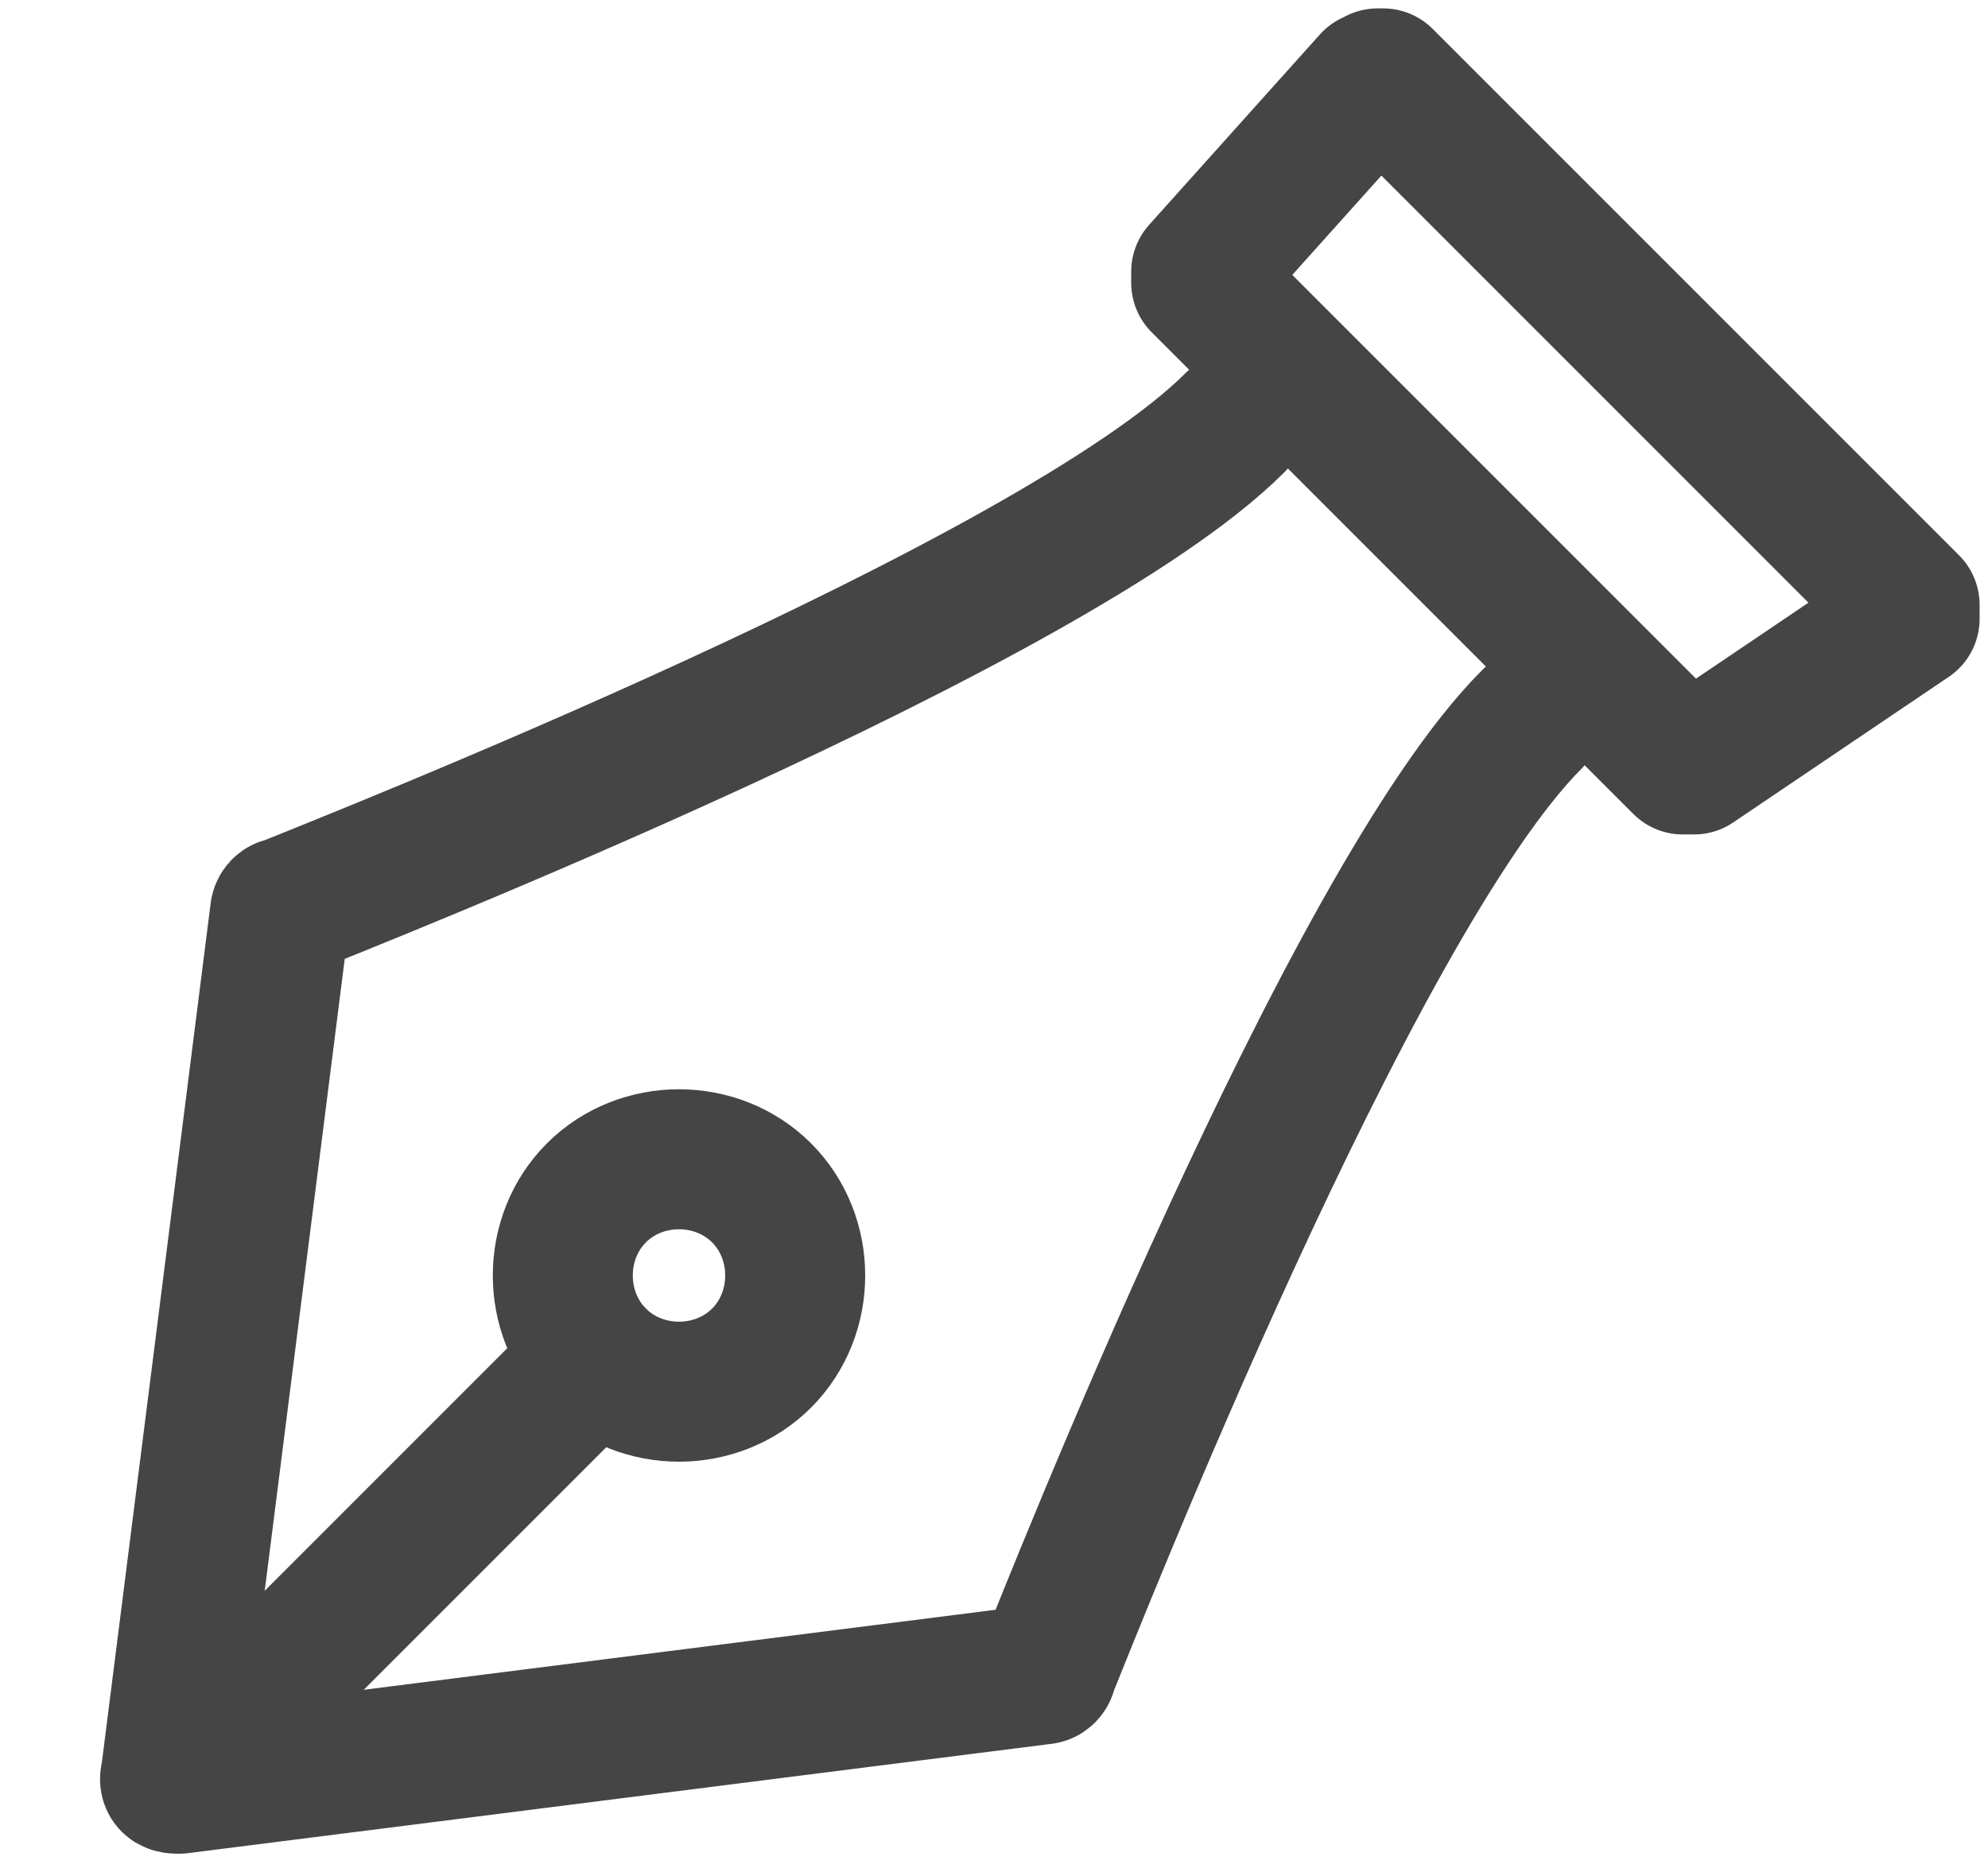 <?xml version="1.0" encoding="UTF-8"?>
<svg id="Layer_1" xmlns="http://www.w3.org/2000/svg" xmlns:xlink="http://www.w3.org/1999/xlink" version="1.1" viewBox="0 0 71 67">
  <!-- Generator: Adobe Illustrator 29.3.1, SVG Export Plug-In . SVG Version: 2.1.0 Build 151)  -->
  <defs>
    <style>
      .st0 {
        fill: none;
        stroke: #454545;
        stroke-linecap: round;
        stroke-linejoin: round;
        stroke-width: 5px;
      }
    </style>
  </defs>
  <path class="st0" d="M54.7,25.7c-6.5,6.5-16.4,31.7-17.3,33.9,0,0,0,.2-.2.2l-30.8,3.9c-.2,0-.4,0-.3-.3l3.9-30.8c0,0,0-.2.2-.2,2.2-.9,27.4-10.8,33.9-17.3"/>
  <path class="st0" d="M27.2,48.5c-1.6,1.6-4.3,1.6-5.9,0s-1.6-4.3,0-5.9c1.6-1.6,4.3-1.6,5.9,0,1.6,1.6,1.6,4.3,0,5.9Z"/>
  <line class="st0" x1="21.3" y1="48.5" x2="6.2" y2="63.6"/>
  <path class="st0" d="M49.2,2.8h.2l18.8,18.8c0,.1,0,.4,0,.5l-7.7,5.2h-.4l-17.2-17.2s0-.2,0-.4l6.1-6.8s.2,0,.3,0"/>
</svg>